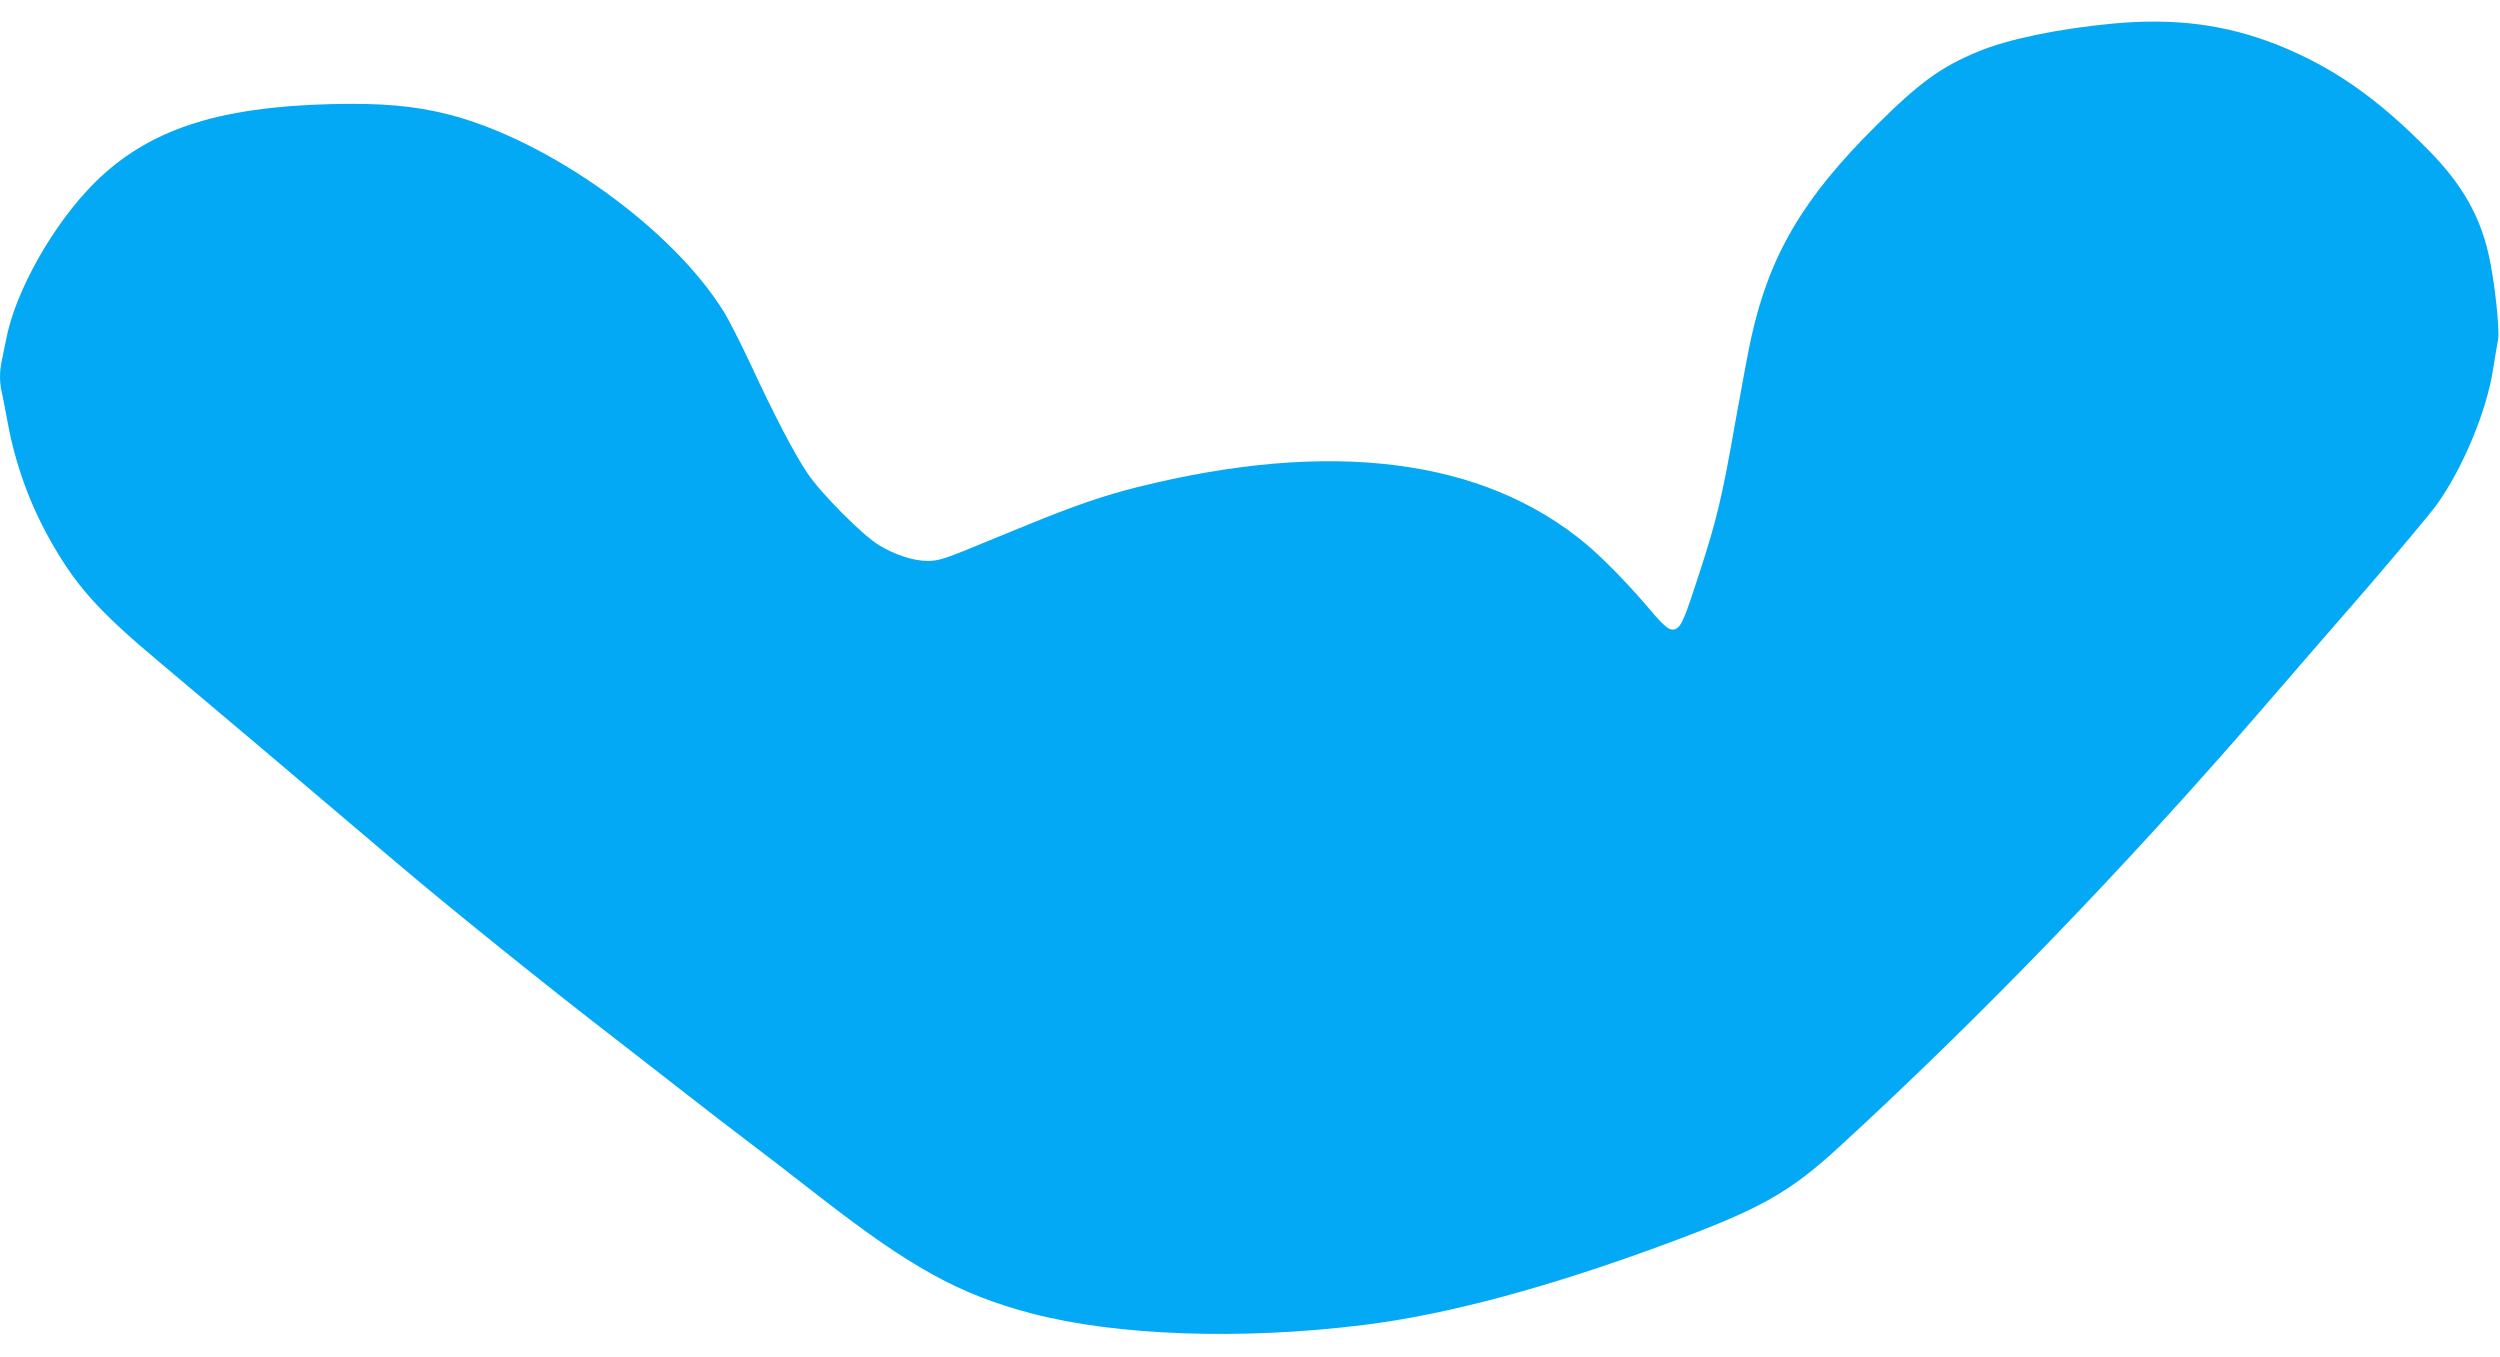<?xml version="1.0" standalone="no"?>
<!DOCTYPE svg PUBLIC "-//W3C//DTD SVG 20010904//EN"
 "http://www.w3.org/TR/2001/REC-SVG-20010904/DTD/svg10.dtd">
<svg version="1.0" xmlns="http://www.w3.org/2000/svg"
 width="1280pt" height="695pt" viewBox="0 0 1280 695"
 preserveAspectRatio="xMidYMid meet">
<g transform="translate(0,695) scale(0.1,-0.1)"
fill="#03a9f4" stroke="none">
<path d="M10815 6829 c-276 -26 -536 -80 -687 -143 -191 -79 -300 -158 -524
-381 -373 -370 -545 -663 -638 -1085 -14 -63 -50 -257 -81 -430 -68 -387 -94
-496 -183 -771 -75 -232 -92 -273 -120 -288 -29 -15 -55 4 -132 95 -104 124
-241 265 -330 339 -527 440 -1309 538 -2300 290 -170 -43 -314 -92 -566 -195
-109 -45 -255 -104 -322 -132 -100 -40 -135 -50 -182 -50 -73 0 -168 31 -250
81 -83 50 -297 265 -365 367 -67 99 -169 294 -291 557 -51 109 -114 233 -140
274 -266 427 -898 878 -1411 1008 -176 44 -340 58 -598 52 -586 -15 -937 -132
-1210 -402 -211 -210 -408 -557 -454 -805 -7 -36 -17 -84 -22 -107 -12 -54
-12 -112 1 -165 5 -24 19 -94 30 -155 38 -206 110 -407 211 -588 133 -240 250
-371 564 -634 210 -176 693 -584 1200 -1015 278 -237 799 -656 1150 -926 110
-85 272 -211 360 -280 88 -69 223 -173 300 -231 77 -58 246 -188 375 -289 465
-361 711 -497 1082 -595 436 -114 1071 -137 1698 -59 430 53 951 193 1565 421
474 176 617 257 875 494 715 656 1458 1425 2158 2234 123 143 362 418 530 611
167 194 333 392 368 440 134 187 257 482 289 696 9 56 20 123 25 148 10 52
-19 315 -50 445 -45 194 -137 353 -299 519 -268 274 -497 433 -780 546 -265
105 -527 139 -846 109z"/>
</g>
</svg>
